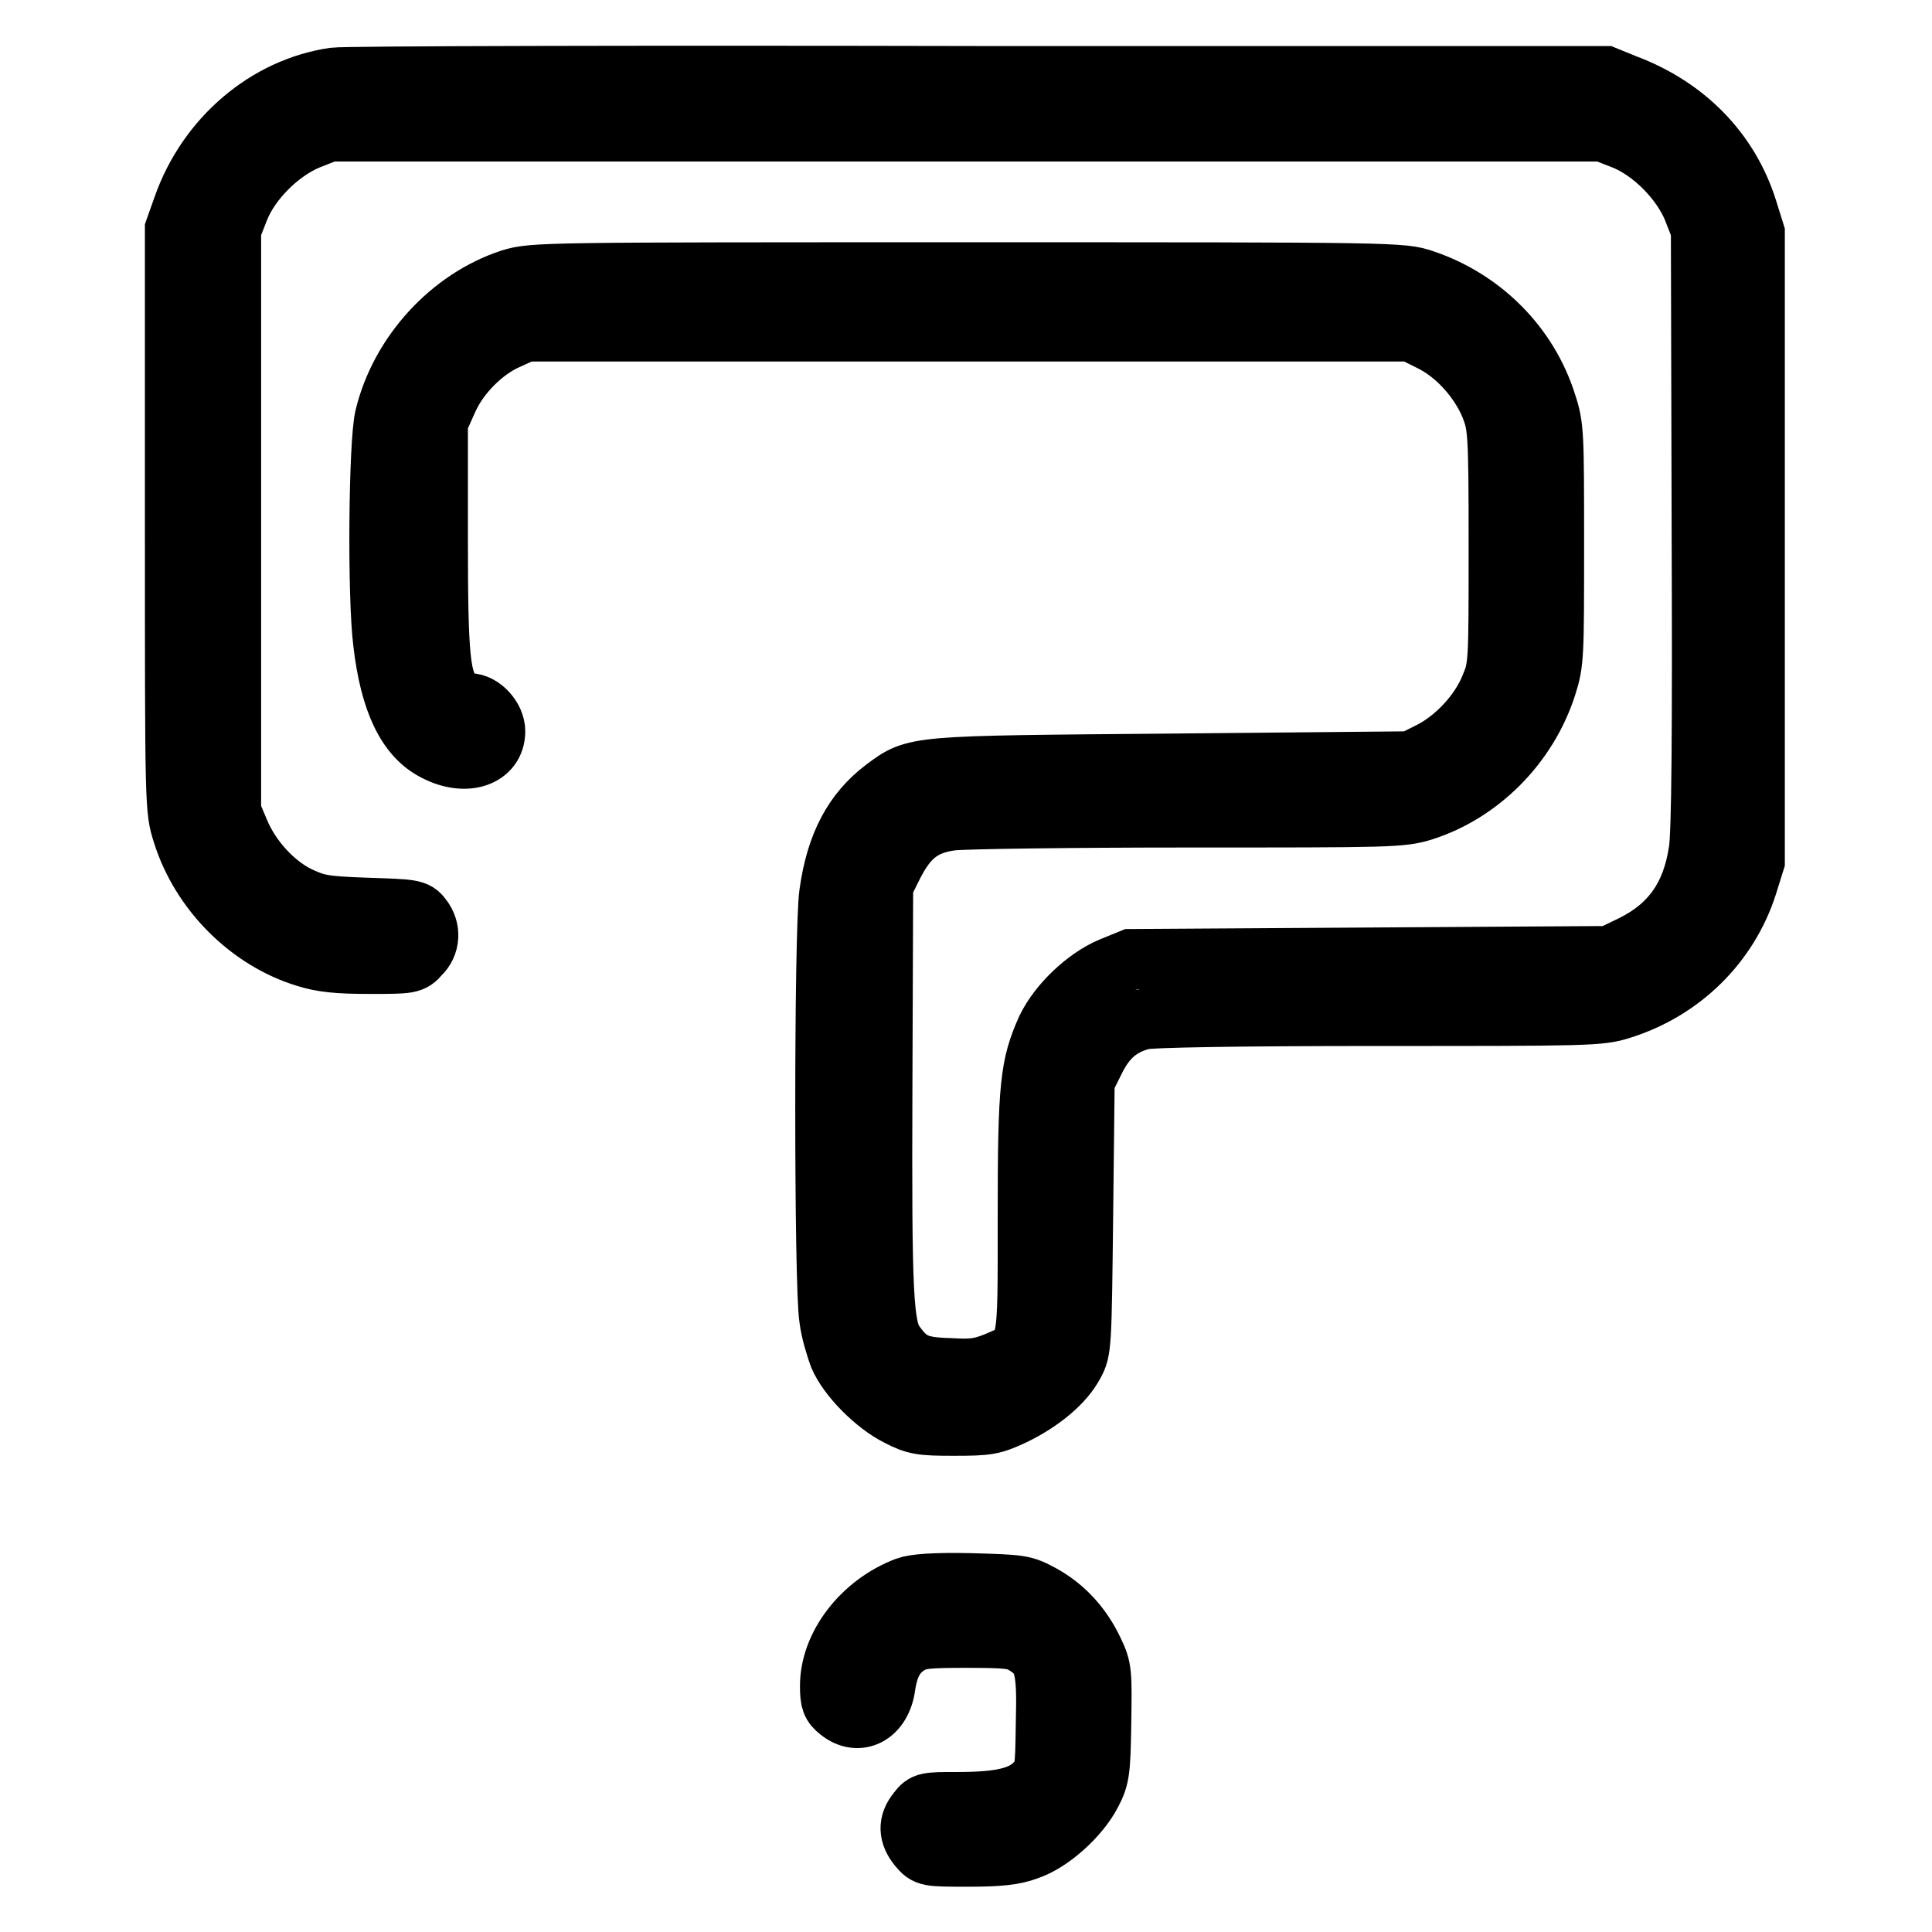 <?xml version="1.0" encoding="utf-8"?>
<!-- Svg Vector Icons : http://www.onlinewebfonts.com/icon -->
<!DOCTYPE svg PUBLIC "-//W3C//DTD SVG 1.1//EN" "http://www.w3.org/Graphics/SVG/1.1/DTD/svg11.dtd">
<svg version="1.1" xmlns="http://www.w3.org/2000/svg" xmlns:xlink="http://www.w3.org/1999/xlink" x="0px" y="0px" viewBox="0 0 256 256" enable-background="new 0 0 256 256" xml:space="preserve">
<g><g><g><path stroke-width="8" fill-opacity="0" stroke="#000000"  d="M44.3,10.3c-9,1.3-16.8,8-20,17l-1.1,3.1v38.4c0,38.4,0,38.4,1,41.6c2.4,7.7,8.8,14.1,16.3,16.4c2.2,0.7,4.3,0.9,8.5,0.9c5.2,0,5.6,0,6.6-1.2c1.4-1.3,1.5-3.4,0.3-4.9c-0.8-1.1-1.3-1.1-7.3-1.3c-5.8-0.2-6.6-0.4-9-1.5c-3.3-1.6-6.4-5-7.9-8.6l-1.1-2.6V69V30.4l1.1-2.8c1.5-3.7,5.3-7.5,9.1-9.1l2.8-1.1H128h84.4l2.8,1.1c3.7,1.5,7.5,5.3,9.1,9.1l1.1,2.8l0.1,39.6c0.1,26.7,0,40.6-0.4,42.8c-0.9,6-3.7,9.9-8.7,12.4l-3.1,1.5l-31.7,0.2l-31.7,0.2l-2.7,1.1c-3.3,1.4-6.9,4.8-8.5,8.1c-2.2,4.9-2.5,7.5-2.5,24.8c0,18.3,0.2,17.5-4.2,19.4c-2,0.8-3.1,1-6.2,0.8c-4.1-0.1-5.4-0.7-7.2-3.2c-1.6-2.1-1.8-6.4-1.7-34l0.1-26.8l1.4-2.8c1.9-3.7,3.9-5.3,7.7-5.8c1.6-0.2,15.7-0.4,31.2-0.4c27.1,0,28.4,0,31.3-0.9c7.5-2.4,13.8-8.7,16.3-16.5c1-3.1,1-4,1-18.7c0-14.7,0-15.7-1-18.7c-2.4-7.7-8.5-13.8-16.2-16.4c-2.9-1-3.4-1-60.5-1c-56.1,0-57.6,0-60.5,0.9C59.7,39.6,53,46.9,51,55.3c-0.8,3.4-1,23.6-0.2,29.9c0.9,7.7,3.1,12.4,6.9,14.3c4,2.1,7.9,0.8,7.9-2.6c0-1.8-1.8-3.7-3.4-3.7c-0.6,0-1.6-0.4-2.1-1c-1.8-2-2.1-4.9-2.1-21V55.9l1.3-2.9c1.5-3.4,4.8-6.7,8.1-8.1l2.2-1h58.8H187l2.6,1.3c3.3,1.6,6.4,5,7.9,8.6c1,2.6,1.1,3.1,1.1,18.6c0,15.6,0,16-1.1,18.6c-1.4,3.5-4.6,6.9-7.9,8.6l-2.6,1.3l-31.5,0.3c-34.8,0.3-34.1,0.2-38.3,3.3c-4.1,3.1-6.4,7.4-7.3,13.9c-0.7,4.8-0.7,52.2,0,56.3c0.2,1.7,0.9,3.9,1.3,5c1.2,2.8,4.8,6.4,7.8,7.9c2.3,1.2,3.1,1.3,7.4,1.3c4.5,0,5.1-0.1,7.9-1.4c3.7-1.8,6.7-4.3,8-6.8c1-1.8,1-2.5,1.2-19.7l0.2-17.8l1.4-2.8c1.5-3,3.3-4.5,6.2-5.3c1-0.3,12.8-0.5,31.1-0.5c28,0,29.6,0,32.4-0.9c8-2.5,14.2-8.6,16.7-16.4l1-3.2V72.3V30.9l-1-3.2c-2.4-7.6-8.1-13.5-16.1-16.5l-2.7-1.1l-83,0C84.2,10,45.7,10.1,44.3,10.3z"/><path stroke-width="8" fill-opacity="0" stroke="#000000"  d="M120.1,210.3c-5.8,2.2-10.1,7.7-10.1,13.1c0,2,0.2,2.5,1.2,3.3c2.6,2.1,5.6,0.5,6.1-3.3c0.4-2.7,1.3-4.4,3.1-5.5c1.3-0.8,2.4-0.9,7.7-0.9s6.4,0.1,7.7,0.9c2.6,1.6,3,3,2.8,10.4c-0.1,6.6-0.1,6.7-1.5,8.1c-1.7,1.7-4.4,2.4-10.2,2.4c-4.1,0-4.4,0-5.3,1.2c-1.3,1.6-1.2,3.1,0.1,4.7c1.1,1.3,1.2,1.3,6.6,1.3c4,0,6.1-0.2,7.9-0.9c3-1,6.8-4.4,8.4-7.5c1.1-2.1,1.2-2.9,1.3-9.3c0.1-6.7,0.1-7.2-1-9.5c-1.5-3.2-3.8-5.8-6.9-7.5c-2.4-1.3-2.7-1.3-9.4-1.5C123.8,209.7,121.2,209.9,120.1,210.3z"/></g></g></g>
</svg>